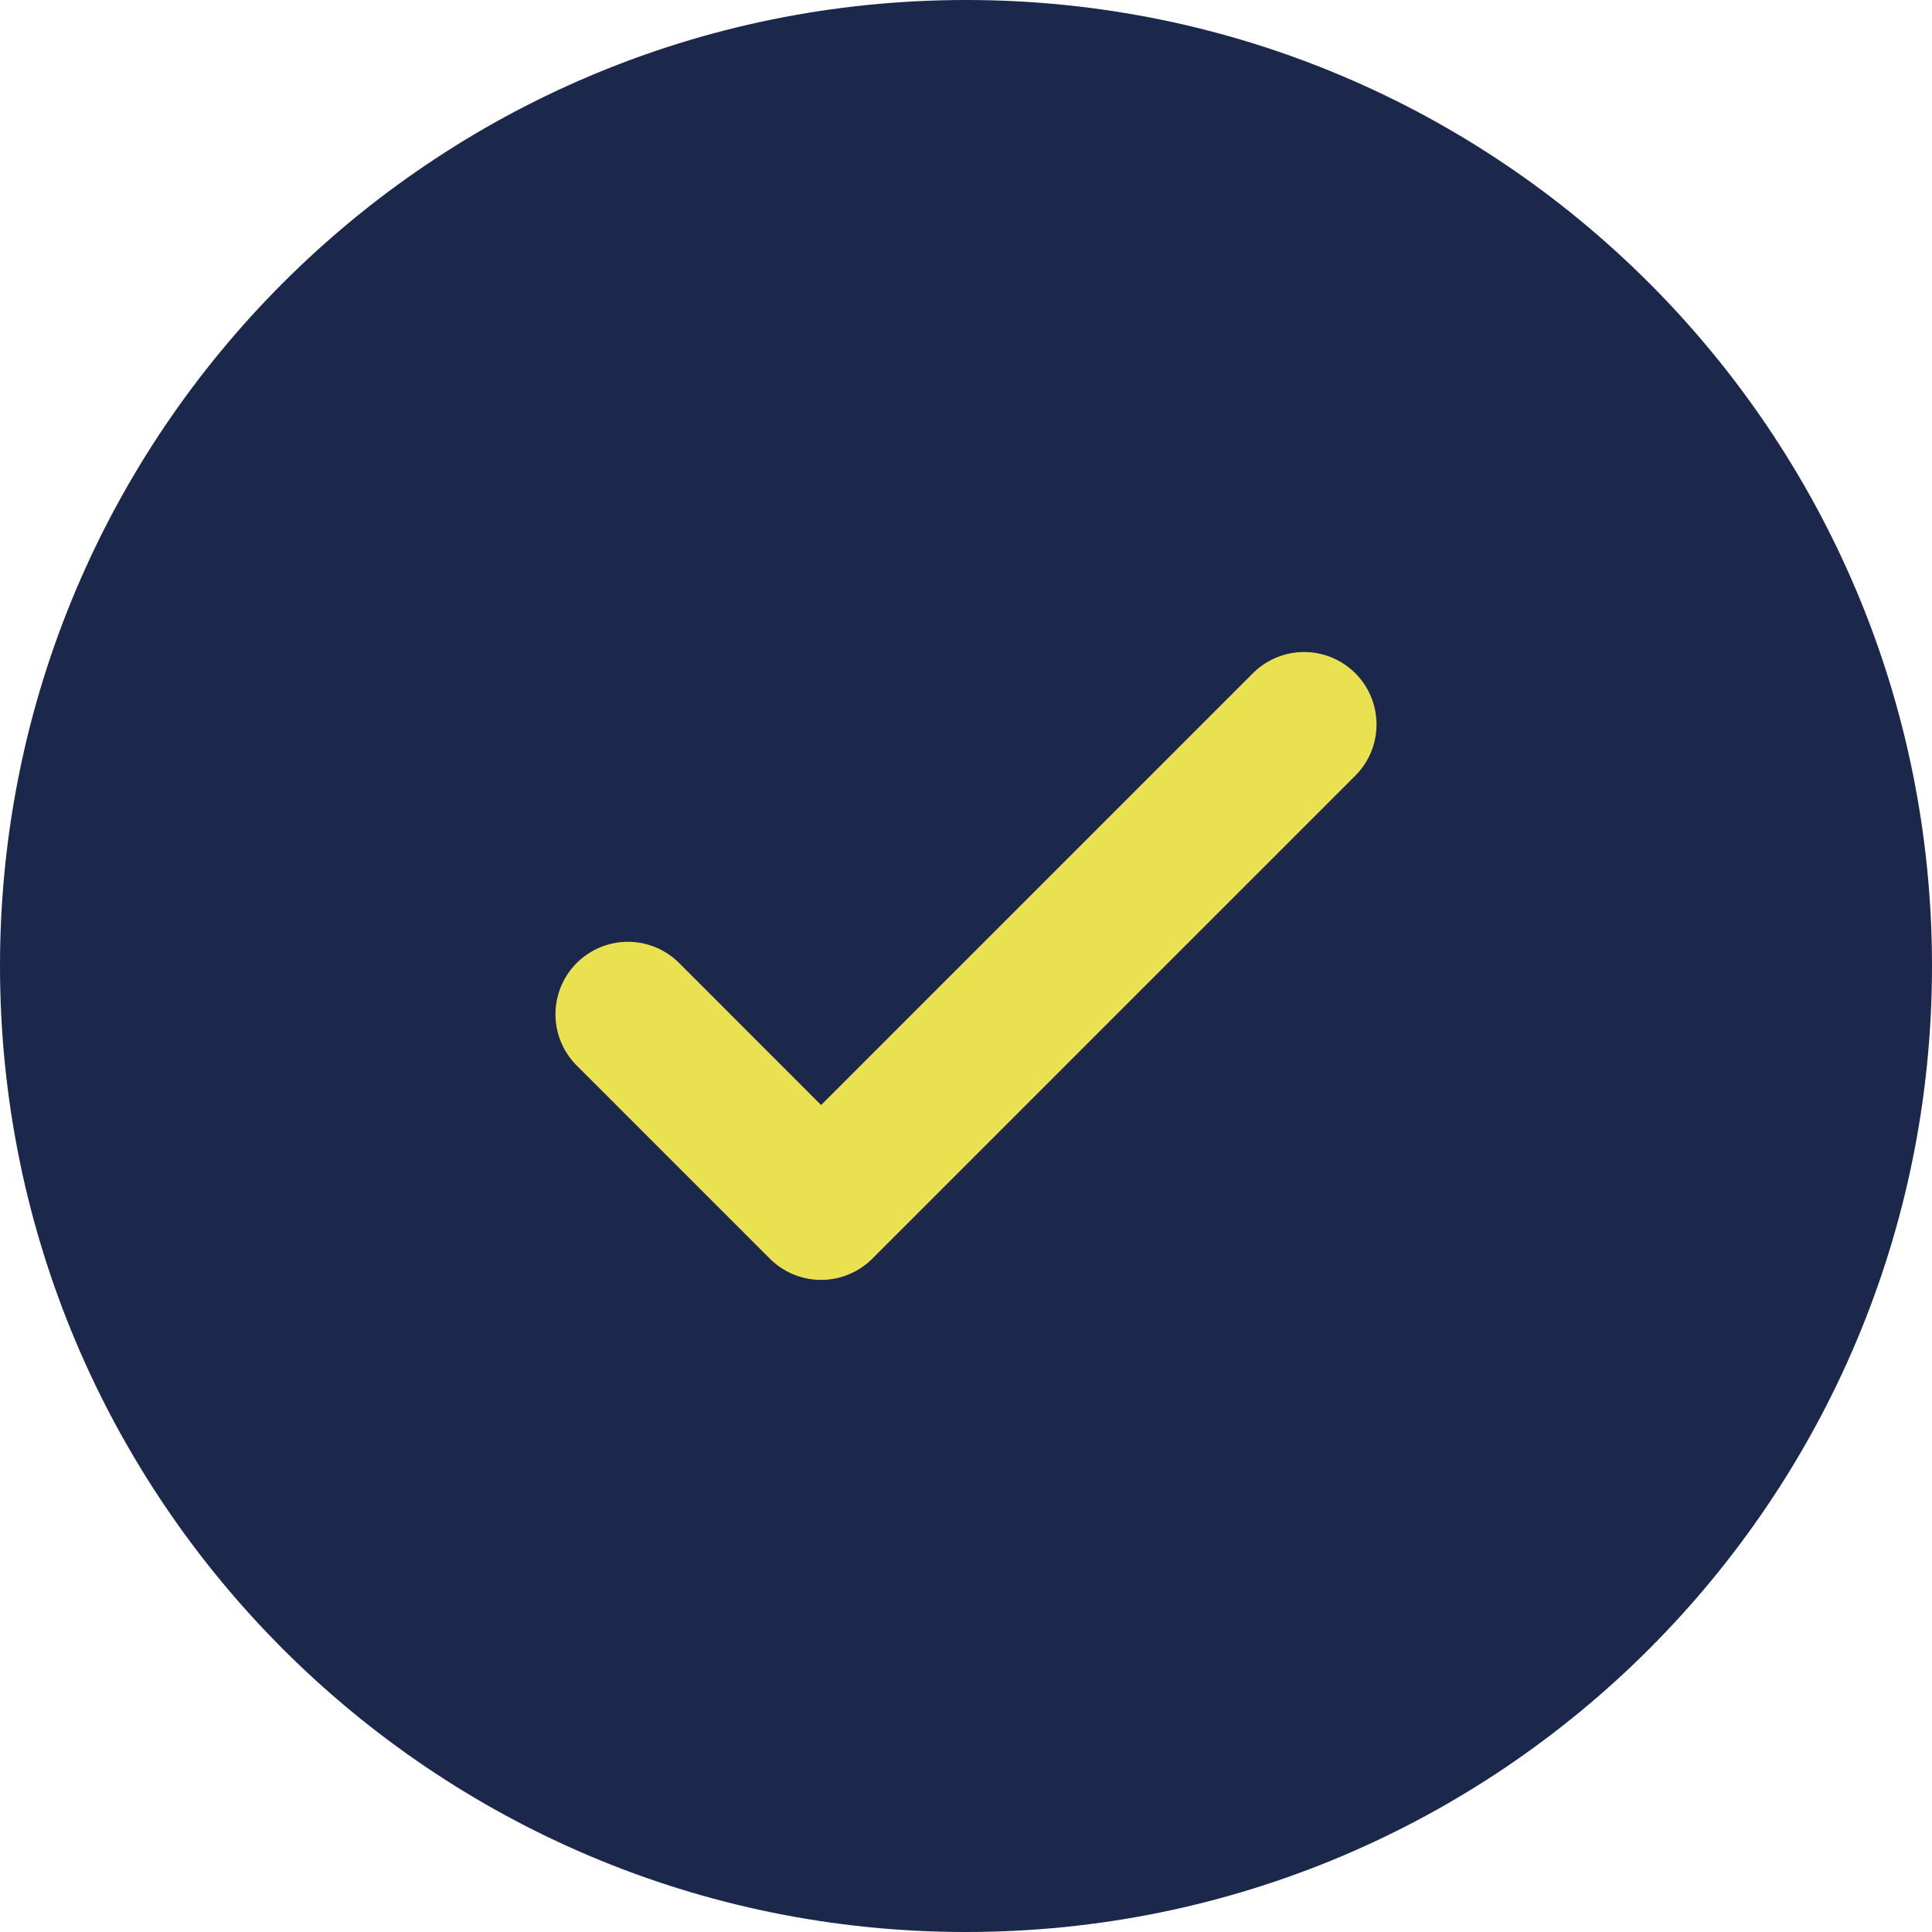 <svg xmlns="http://www.w3.org/2000/svg" width="28" height="28" fill="none"><g clip-path="url(#a)"><path fill="#1C274C" d="M28 14c0 7.732-6.268 14-14 14S0 21.732 0 14 6.268 0 14 0s14 6.268 14 14z"/><path fill="#EAE151" d="M19.642 9.757c.41.41.41 1.075 0 1.485l-7 7a1.05 1.05 0 0 1-1.484 0l-2.8-2.8a1.05 1.05 0 1 1 1.485-1.485l2.057 2.058 3.129-3.129 3.129-3.129a1.05 1.05 0 0 1 1.484 0z"/></g><defs><clipPath id="a"><path fill="#fff" d="M0 0h28v28H0z"/></clipPath></defs></svg>